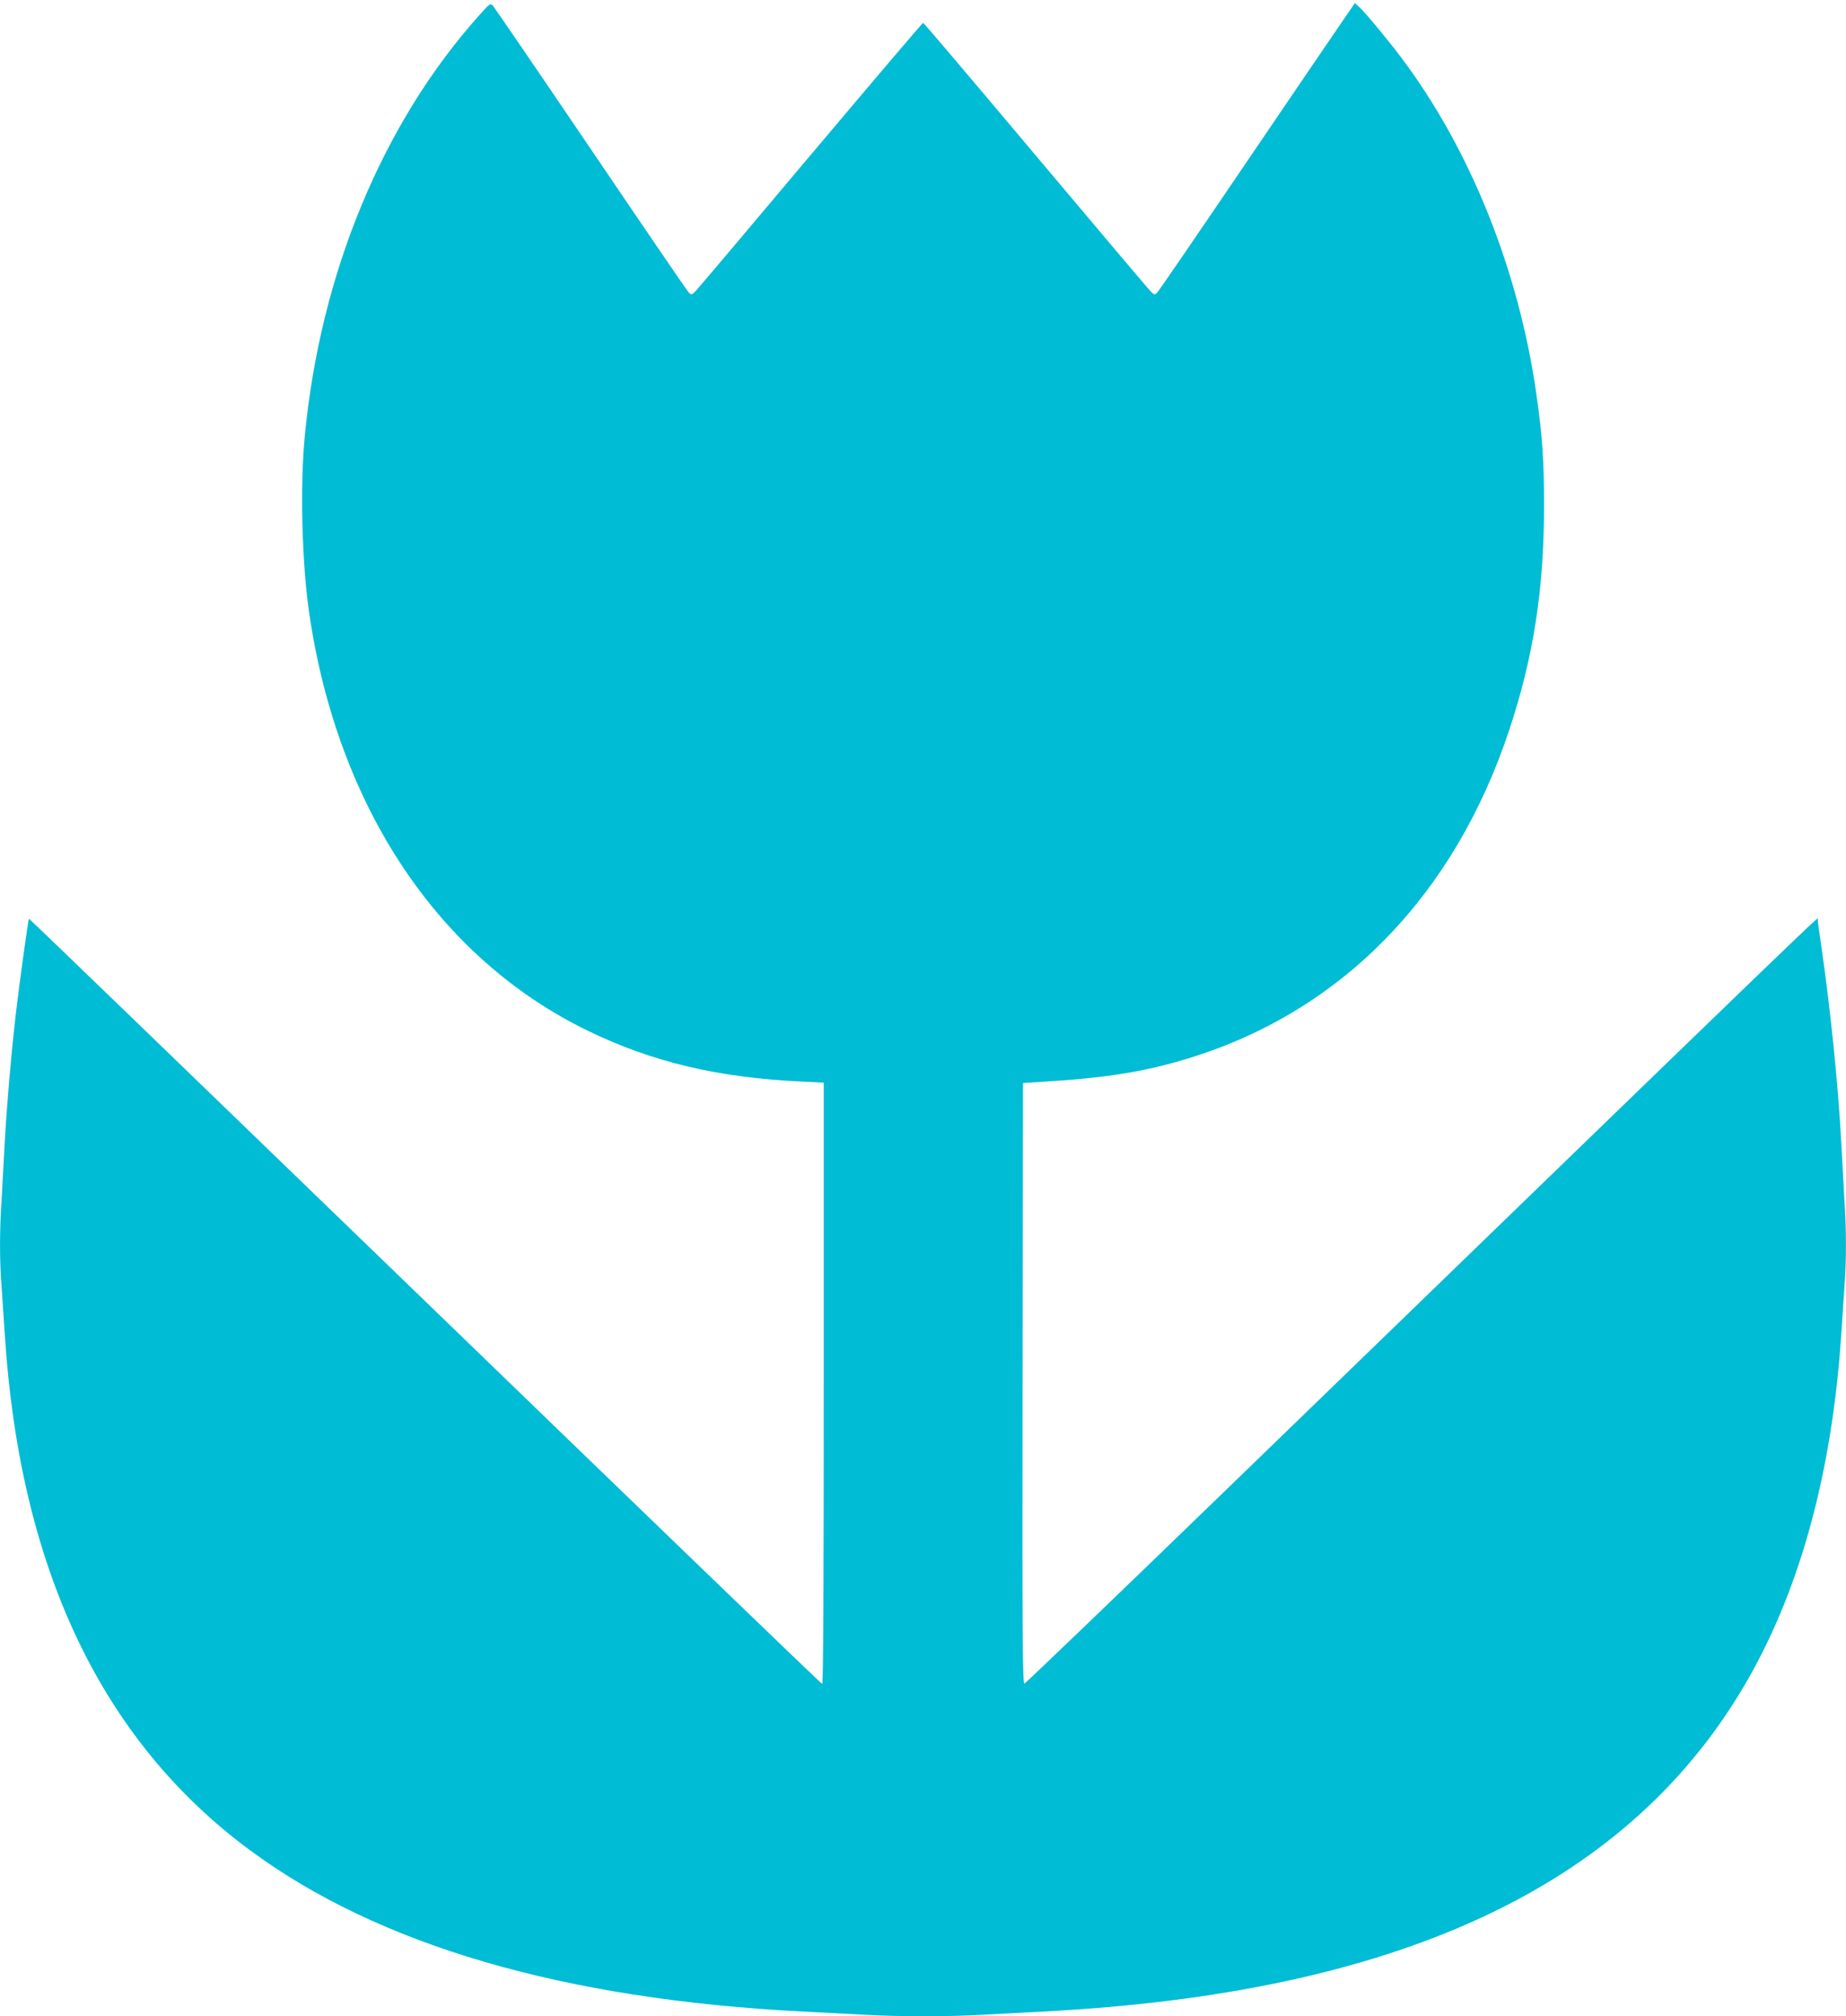 <?xml version="1.0" standalone="no"?>
<!DOCTYPE svg PUBLIC "-//W3C//DTD SVG 20010904//EN"
 "http://www.w3.org/TR/2001/REC-SVG-20010904/DTD/svg10.dtd">
<svg version="1.0" xmlns="http://www.w3.org/2000/svg"
 width="1172pt" height="1280pt" viewBox="0 0 1172 1280"
 preserveAspectRatio="xMidYMid meet">
<g transform="translate(0,1280) scale(0.1,-0.1)"
fill="#00bcd4" stroke="none">
<path d="M3047 12708 c-616 -685 -1014 -1643 -1112 -2678 -31 -321 -18 -815
30 -1135 183 -1226 823 -2181 1770 -2640 409 -198 823 -296 1353 -321 l142 -7
0 -1908 c0 -1274 -3 -1909 -10 -1909 -6 0 -1140 1094 -2521 2430 -1382 1337
-2513 2429 -2515 2428 -5 -5 -61 -411 -84 -608 -30 -261 -57 -579 -70 -815 -6
-115 -15 -279 -20 -364 -13 -197 -13 -384 0 -547 5 -71 14 -205 20 -299 94
-1488 613 -2583 1556 -3280 818 -605 1993 -948 3514 -1025 118 -6 290 -15 382
-20 213 -13 558 -13 763 0 88 5 257 14 375 20 2238 115 3686 782 4443 2050
357 598 568 1356 627 2250 6 91 15 226 20 300 13 171 13 354 0 551 -5 85 -14
249 -20 364 -19 360 -68 842 -125 1237 -14 93 -25 174 -25 180 0 18 262 271
-3799 -3662 -673 -652 -1230 -1186 -1237 -1188 -12 -3 -14 301 -12 1905 l3
1908 115 7 c419 25 664 65 950 154 961 299 1672 1029 2020 2074 155 464 222
894 223 1420 0 297 -10 447 -49 720 -112 785 -419 1552 -858 2135 -77 103
-225 282 -264 318 l-30 28 -84 -123 c-47 -68 -325 -476 -618 -908 -293 -432
-541 -794 -551 -805 -19 -19 -19 -19 -48 10 -16 17 -345 406 -731 865 -386
459 -705 835 -709 835 -5 0 -324 -376 -711 -835 -386 -459 -715 -848 -731
-865 -29 -29 -29 -29 -48 -10 -10 11 -290 421 -621 910 -332 490 -611 898
-620 908 -16 18 -20 16 -83 -55z"/>
</g>
</svg>

